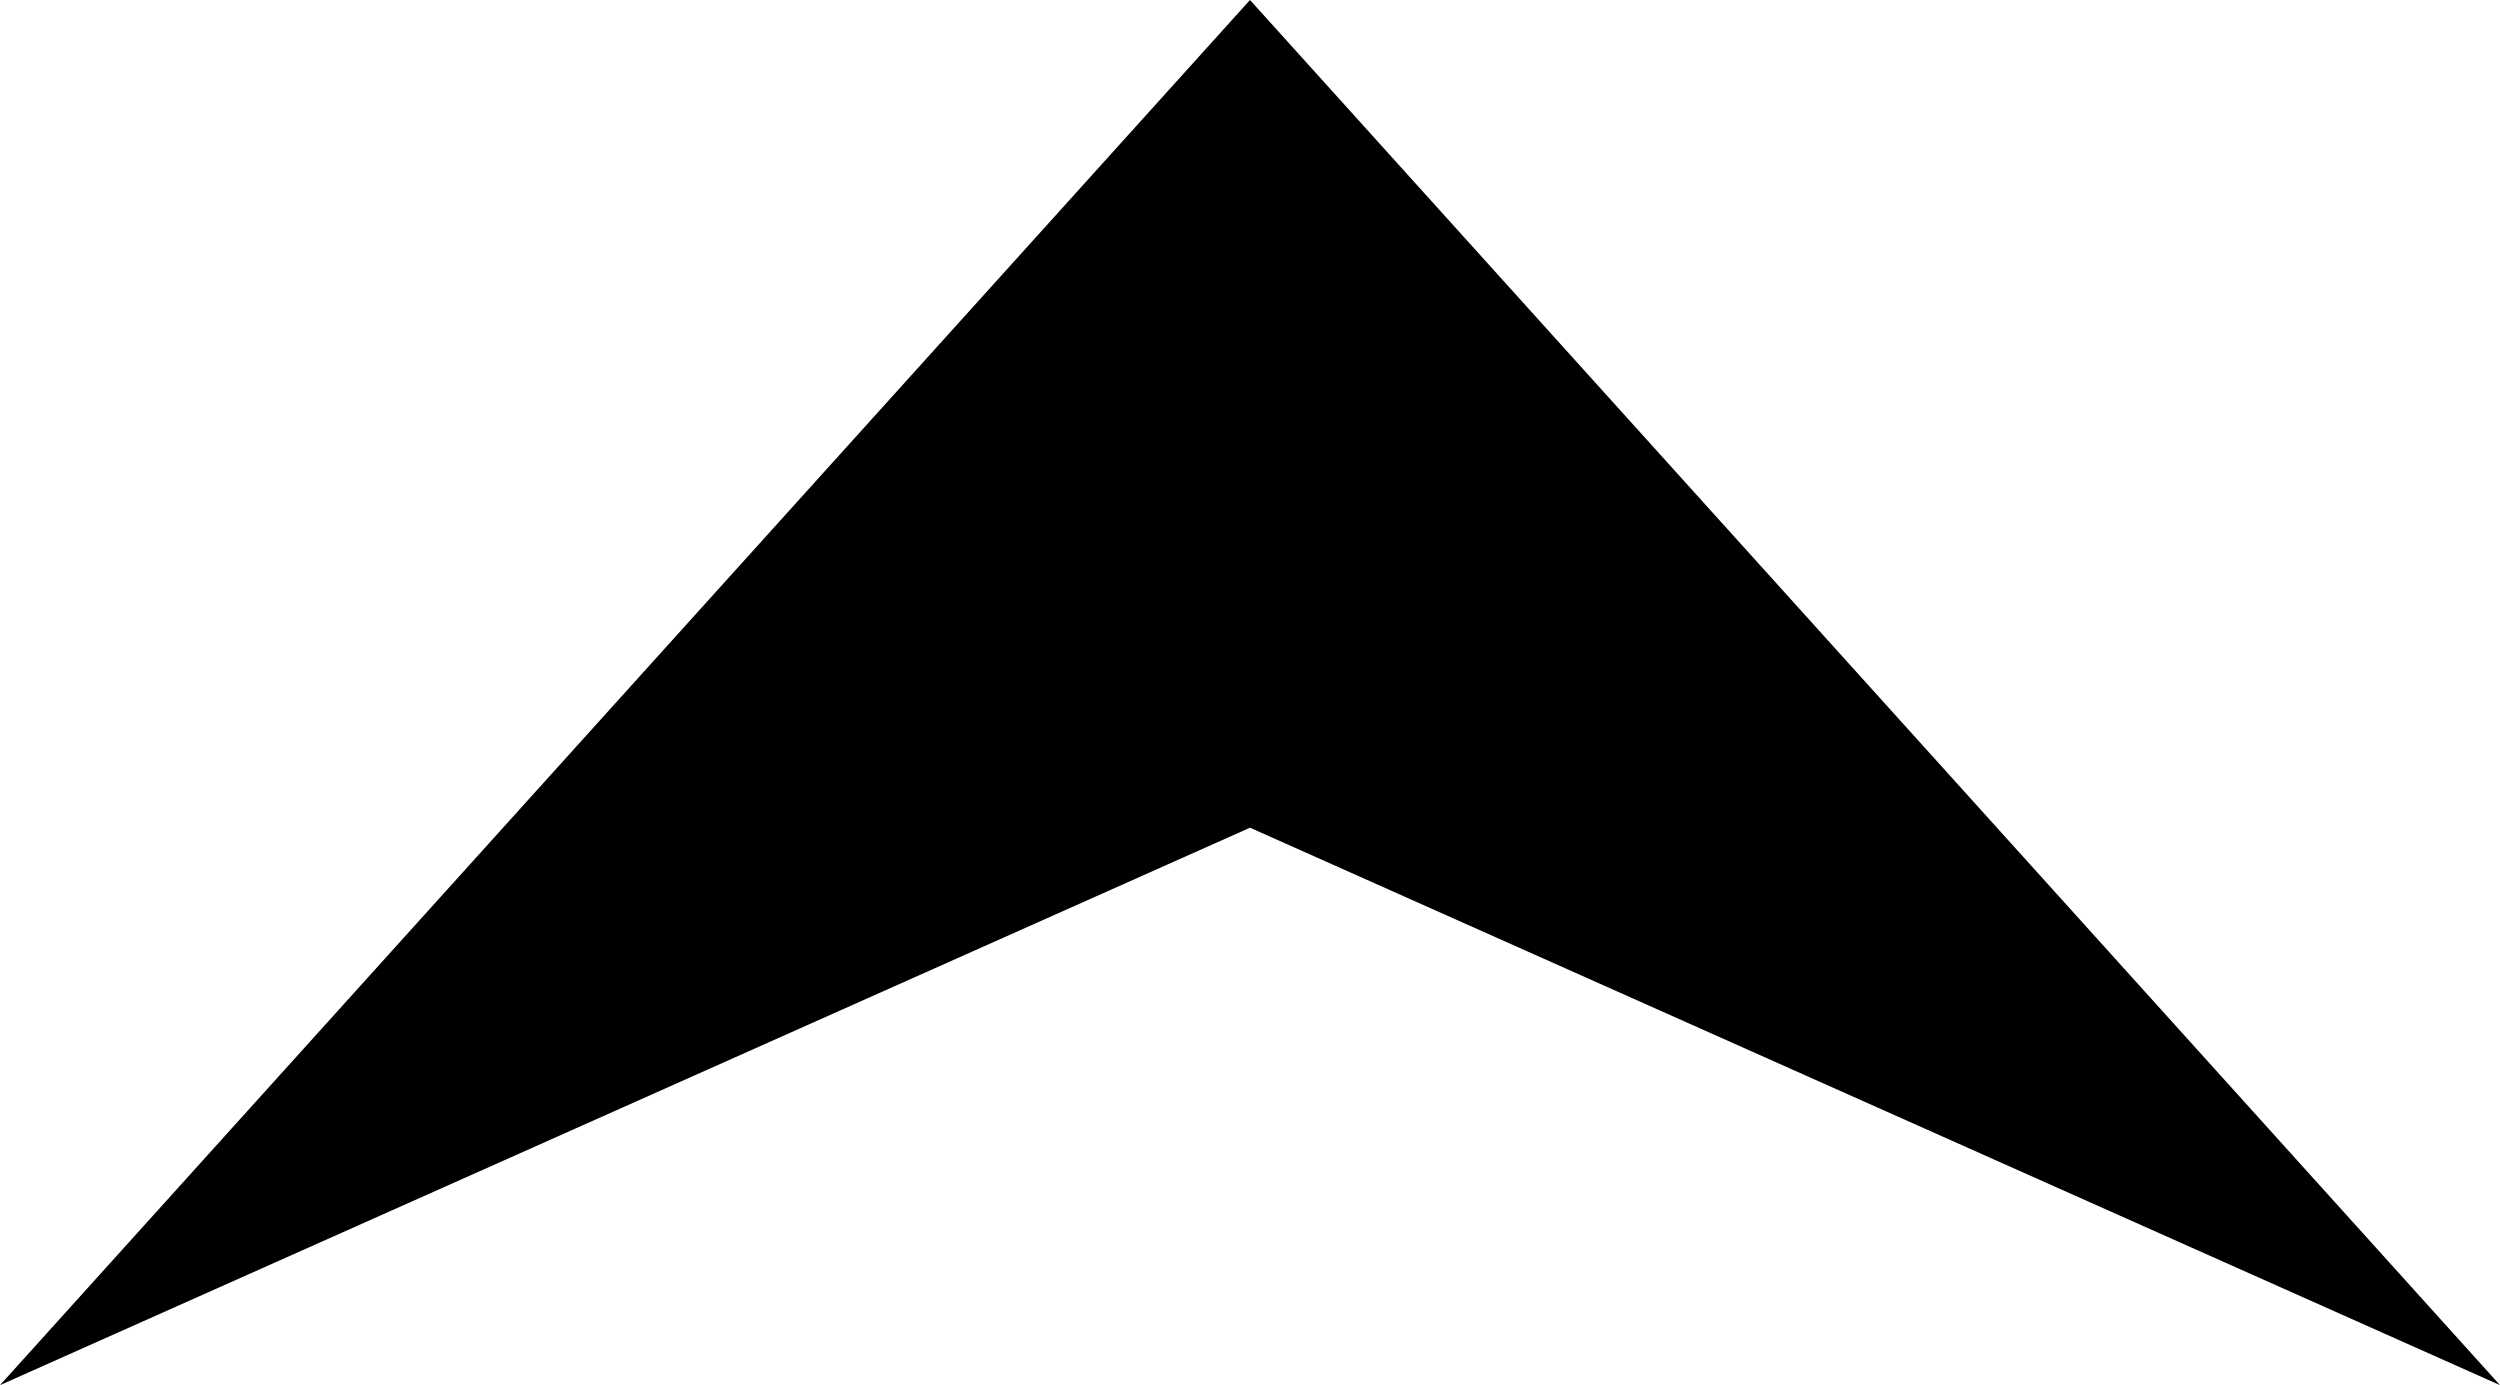 <?xml version="1.0" encoding="utf-8"?>
<!-- Generator: Adobe Illustrator 22.0.1, SVG Export Plug-In . SVG Version: 6.00 Build 0)  -->
<svg version="1.1" id="Layer_1" xmlns="http://www.w3.org/2000/svg" xmlns:xlink="http://www.w3.org/1999/xlink" x="0px" y="0px"
	 viewBox="0 0 14.8 8.2" style="enable-background:new 0 0 14.8 8.2;" xml:space="preserve">
<polygon points="7.4,0 0,8.2 7.4,4.9 14.8,8.2 "/>
</svg>
